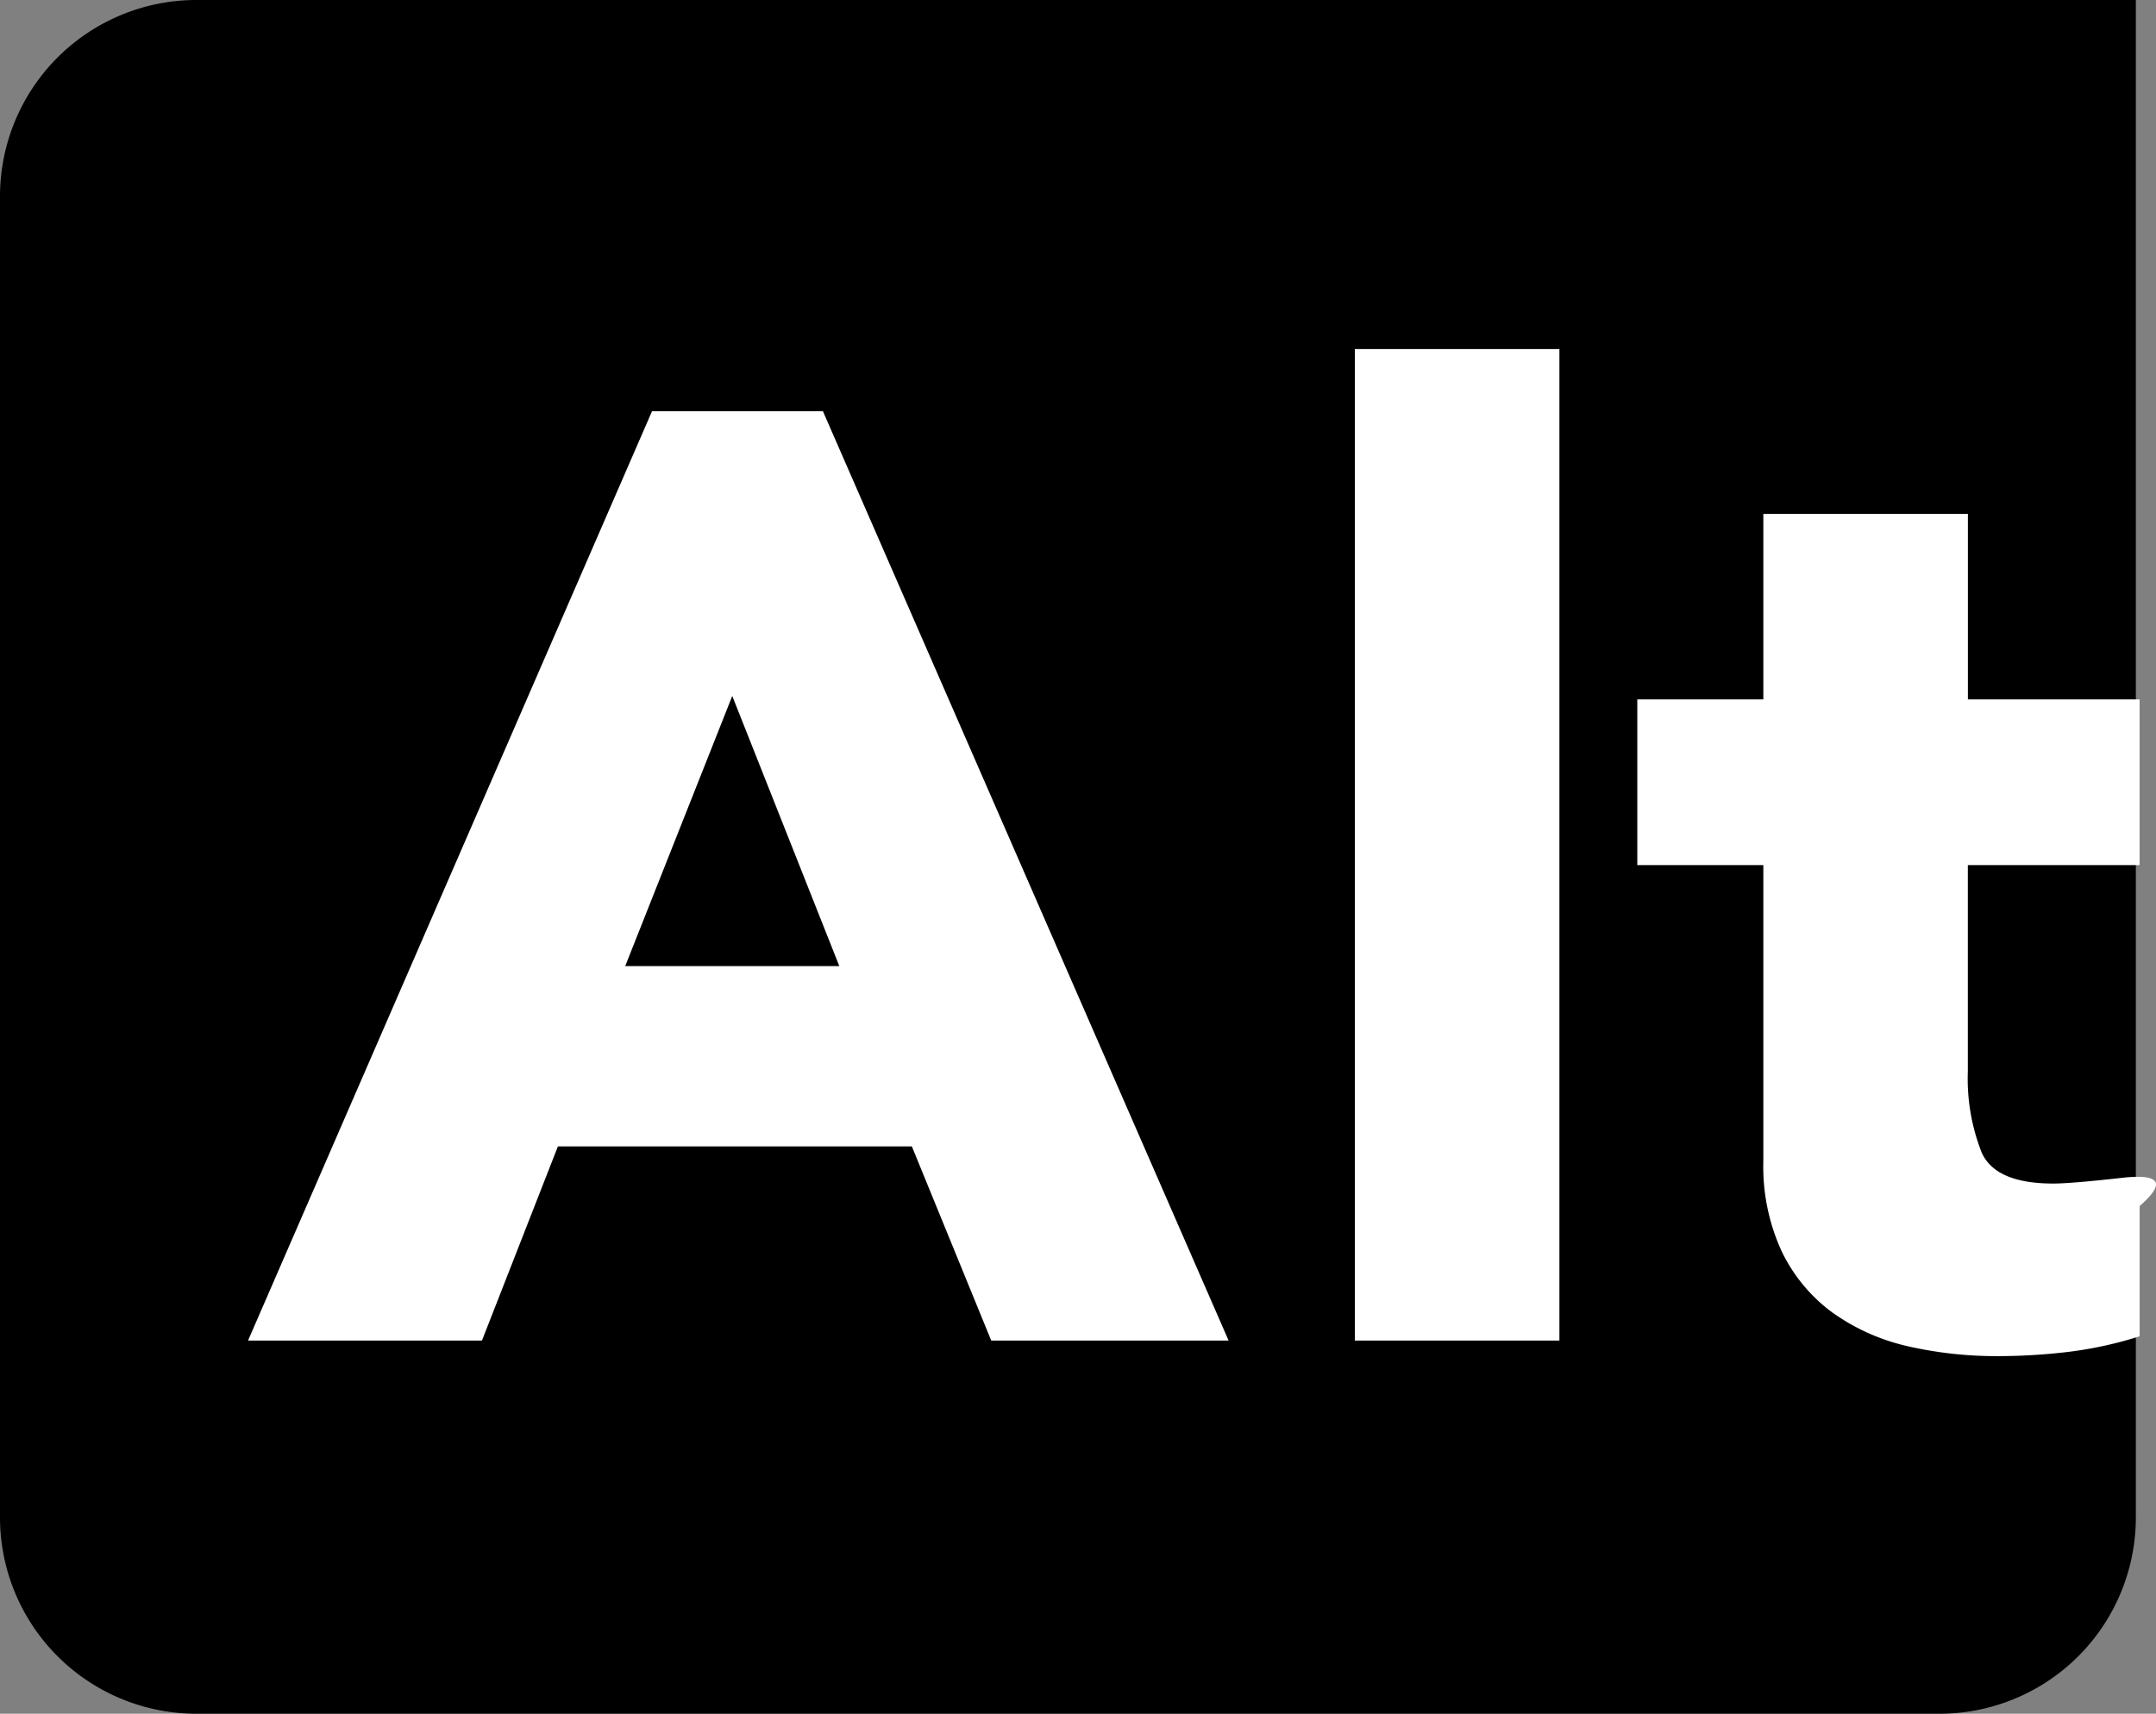 <?xml version="1.0" encoding="UTF-8"?>
<svg xmlns="http://www.w3.org/2000/svg" viewBox="538.736 186.484 219.53 174.543" width="219.53" height="174.543">
  <rect x="538.736" y="186.484" width="219.53" height="174.543" fill="#808080" stroke="none"/>
  <g id="Isologo" transform="matrix(1, 0, 0, 1, 537.784, 186.019)">
    <path id="Rectángulo_1" data-name="Rectángulo 1" class="cls-1" d="M20.952,0.465H218.43V155.008a20,20,0,0,1-20,20H20.952a20,20,0,0,1-20-20V20.465A20,20,0,0,1,20.952.465Z" style="fill-rule: evenodd;"></path>
    <path id="Alt" class="cls-2" d="M26.208,137H50.026l7.734-19.775H93.8L101.882,137h24.17L84.743,42.346h-17.4ZM86.413,98.86h-21.8l10.9-27.51ZM138.905,137h20.83V36.018h-20.83V137Zm79.913-65.3h-17.49V52.8H180.5V71.7H167.666V88.576H180.5v30.147a20.657,20.657,0,0,0,1.846,9.14,16.7,16.7,0,0,0,5.01,6.153A21.249,21.249,0,0,0,195,137.531a40.545,40.545,0,0,0,9.316,1.055,60.413,60.413,0,0,0,7.295-.439,39.971,39.971,0,0,0,7.207-1.582V123.293q3.956-3.428-1.494-2.9-5.449.615-7.3,0.615-5.889,0-7.295-3.164a20.531,20.531,0,0,1-1.406-8.262V88.576h17.49V71.7Z" style="fill: rgb(255, 255, 255); fill-rule: evenodd;"></path>
  </g>
</svg>
